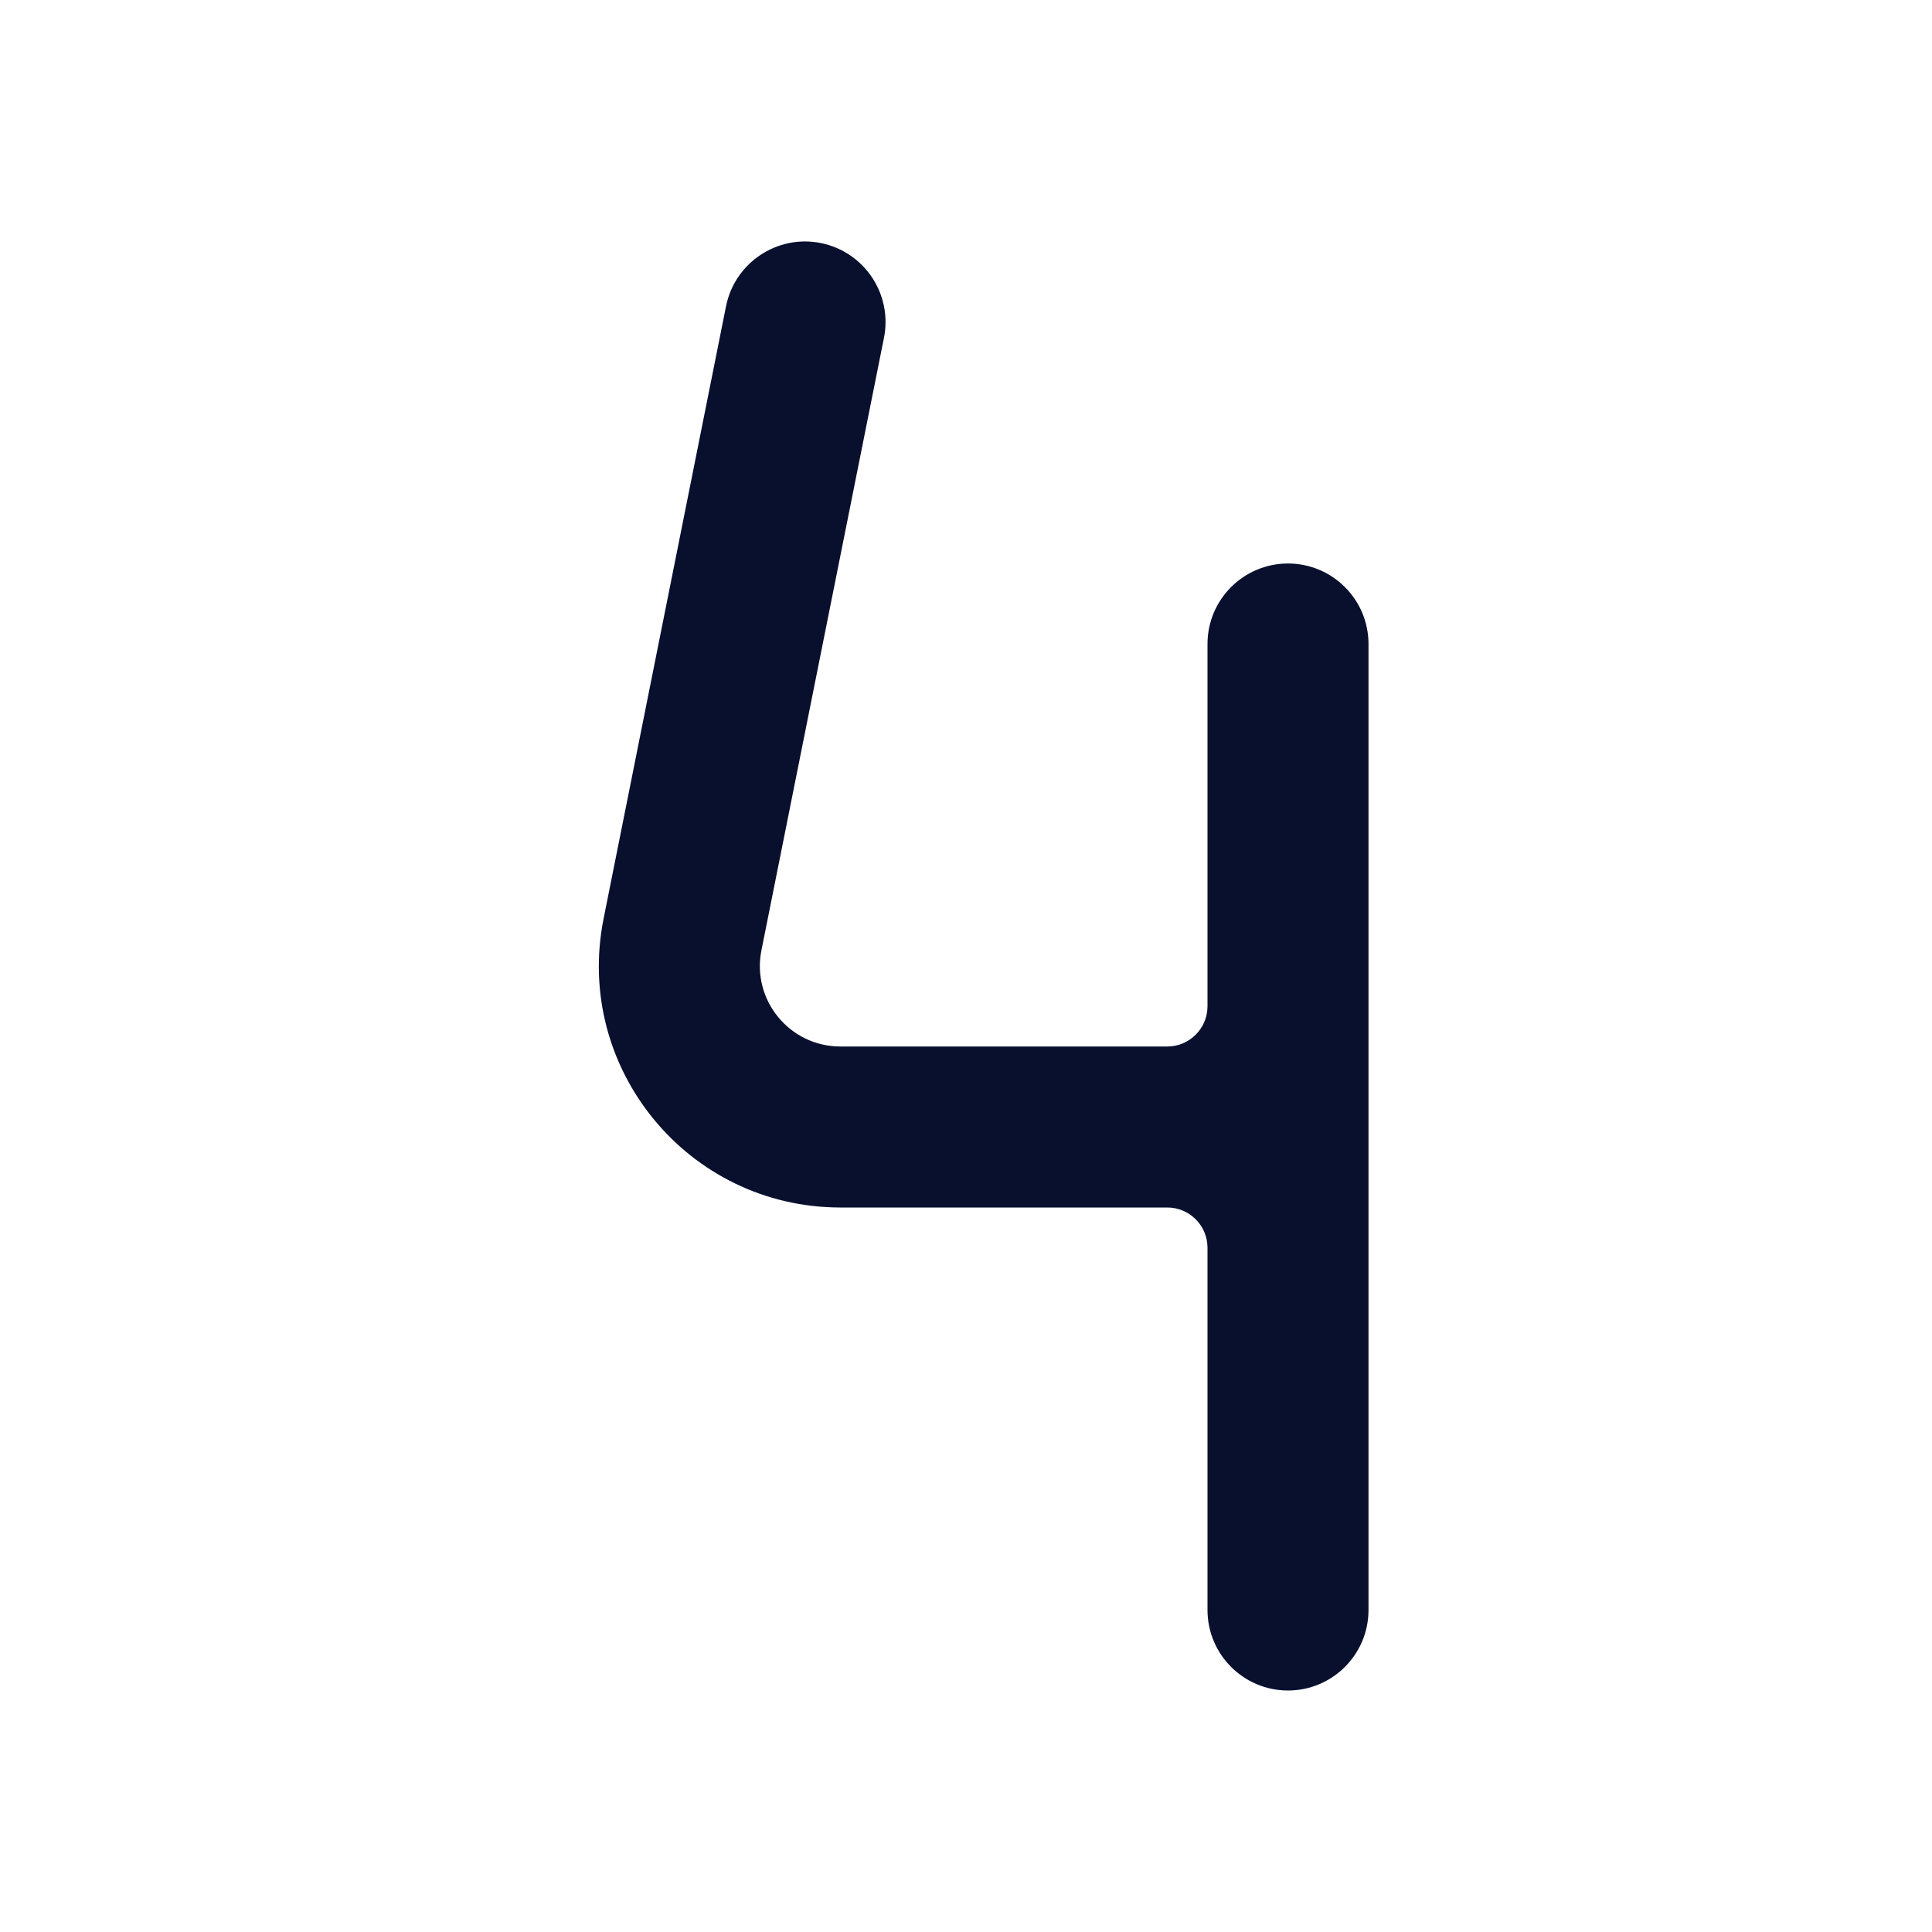 <svg width="24" height="24" viewBox="0 0 24 24" fill="none" xmlns="http://www.w3.org/2000/svg">
<path fill-rule="evenodd" clip-rule="evenodd" d="M10.196 3.019C10.738 3.128 11.089 3.655 10.981 4.196L9.459 11.804C9.335 12.423 9.809 13 10.44 13H14.5C14.776 13 15 12.776 15 12.5V8C15 7.448 15.448 7 16 7C16.552 7 17 7.448 17 8V20C17 20.552 16.552 21 16 21C15.448 21 15 20.552 15 20V15.5C15 15.224 14.776 15 14.5 15H10.44C8.546 15 7.127 13.268 7.498 11.412L9.019 3.804C9.128 3.262 9.655 2.911 10.196 3.019Z" fill="#08102E"/>
</svg>
